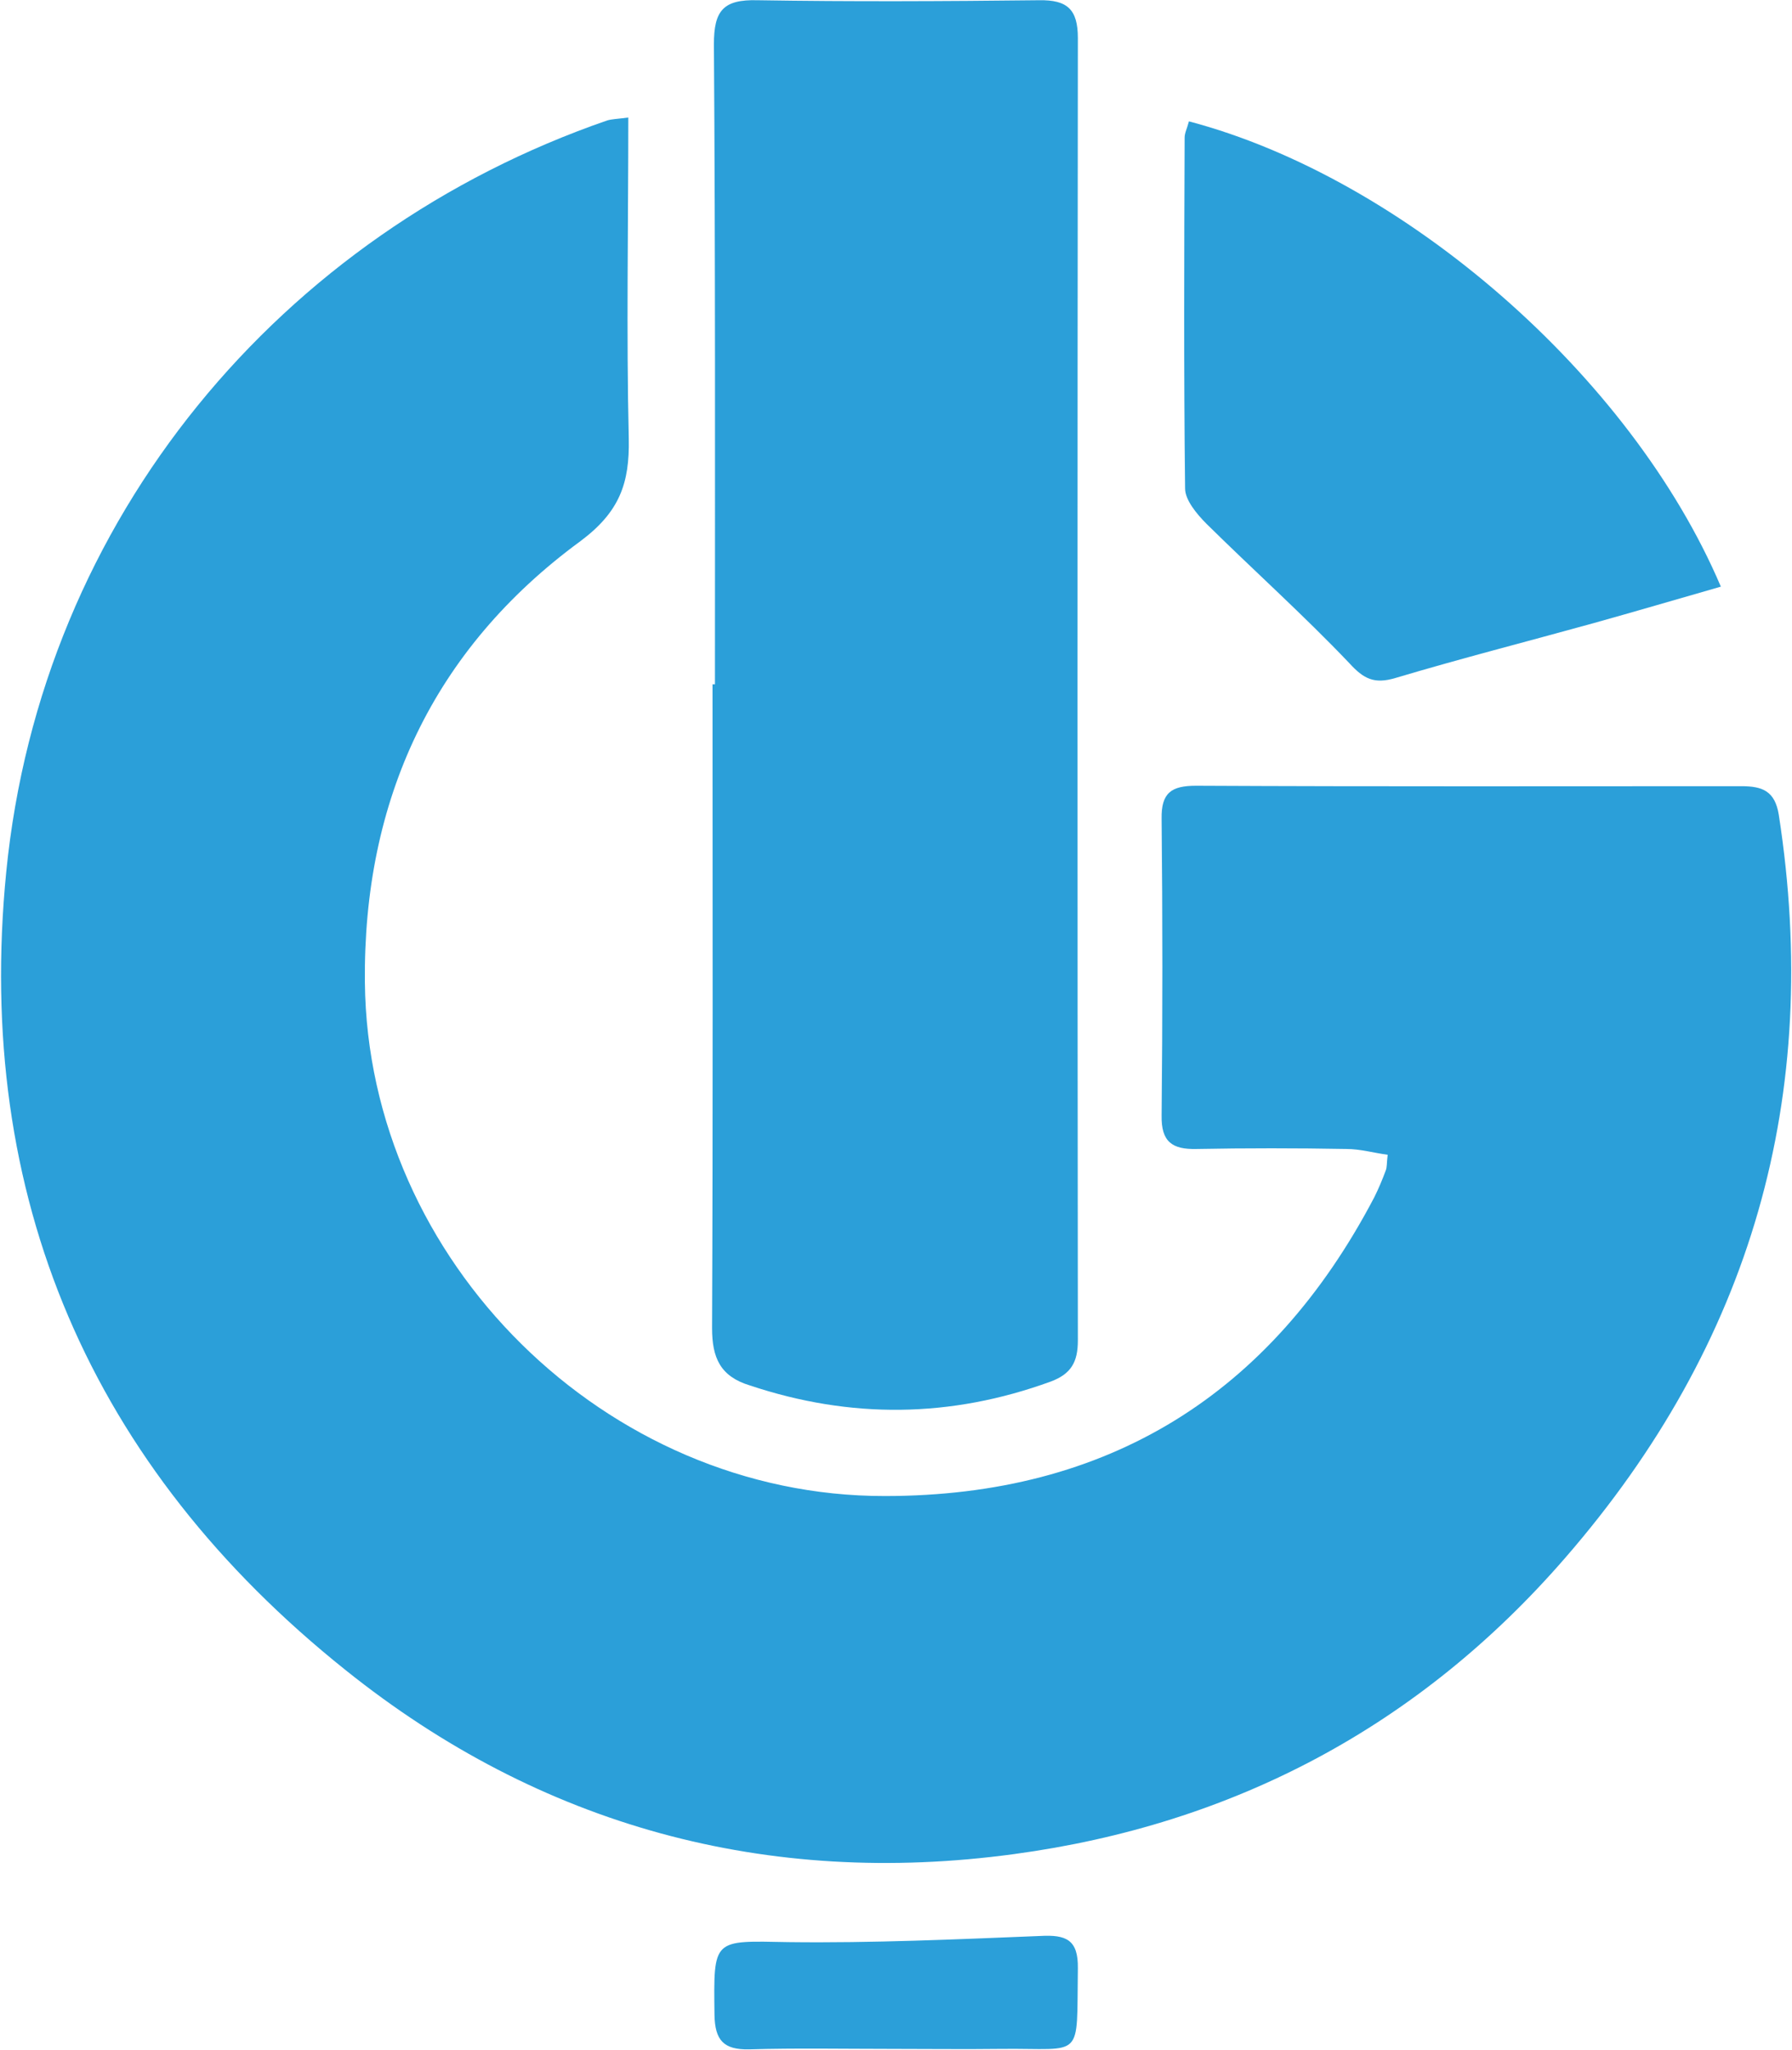 <svg version="1.2" xmlns="http://www.w3.org/2000/svg" viewBox="0 0 1549 1772" width="1549" height="1772">
	<title>IGARASHI</title>
	<style>
		.s0 { fill: #2b9fd9 } 
	</style>
	<path class="s0" d="m543.1 101.6c0 94.8-1.7 186.2 0.4 277.6 0.8 38.5-7.9 63.3-41.8 88.6-127.5 93.5-187.9 223.8-186.3 381.5 2.5 240.8 208.2 444.3 449.5 443.9 192.9 0 333.6-87.7 423-258.2 3.7-7.4 7-15.3 9.9-23.1 1.2-2.9 0.8-6.2 1.7-13.7-12-1.6-23.6-5-35.6-5-43.1-0.8-86.5-0.8-129.6 0-21.1 0.5-30.6-6.2-30.2-28.9q1.3-128.3 0-256.5c-0.4-22.4 8.3-28.6 29.8-28.6 157.3 0.8 314.1 0.4 471.4 0.4 18.2 0 29 4.2 32.3 24.8 37.6 242.9-23.6 456.8-184.6 642.2-126.2 145.6-286.8 230.5-476.4 256.1-213.5 29-409.3-24-577.7-158.9-220.6-176.2-321.2-409.6-293.5-690.1 30.3-306.2 238-552.4 519.5-649.6 4.1-1.2 8.2-1.2 18.2-2.5z"/>
	<path fill-rule="evenodd" class="s0" d="m618 591.5c0-184.5 0.4-368.7-0.9-553.2 0-29 7.9-38.9 37.7-38.1 81.1 1.3 162.2 0.9 243.4 0 24.4-0.4 33.5 7.9 33.5 32.7-0.4 375.7-0.4 750.6 0 1125.8 0 18.7-5.8 29-23.6 35.6-86.5 31.5-173 32.3-259.9 3.3-25.7-7.8-32.7-24-32.7-49.6 0.8-185.4 0.4-370.7 0.4-556.5zm409.7-486.6c185 48.8 382 219.3 459.8 402.2-37.2 10.7-74 21.5-110.9 31.8-57.1 15.8-113.8 30.3-170.5 47.2-18.2 5.4-27.3 0.8-39.7-12.8-39.8-41.8-82.8-80.3-123.8-120.8-8.2-8.3-18.2-20.3-18.2-30.2-1.2-101-0.8-202.4-0.4-303.3 0-4.1 2.1-7.9 3.7-14.1zm-257 1666.2c-41.4 0-82.3-0.8-123.3 0.4-21.9 0.4-29.4-7.8-29.8-29.8-0.8-66.6-1.7-64.1 64.1-62.9 72.5 0.9 144.9-2.4 217.3-5.3 22.8-1.3 33.1 3.3 32.7 28.1-1.2 80.3 5.8 68.7-66.2 69.5-31.9 0.4-62.9 0-94.8 0z"/>
</svg>